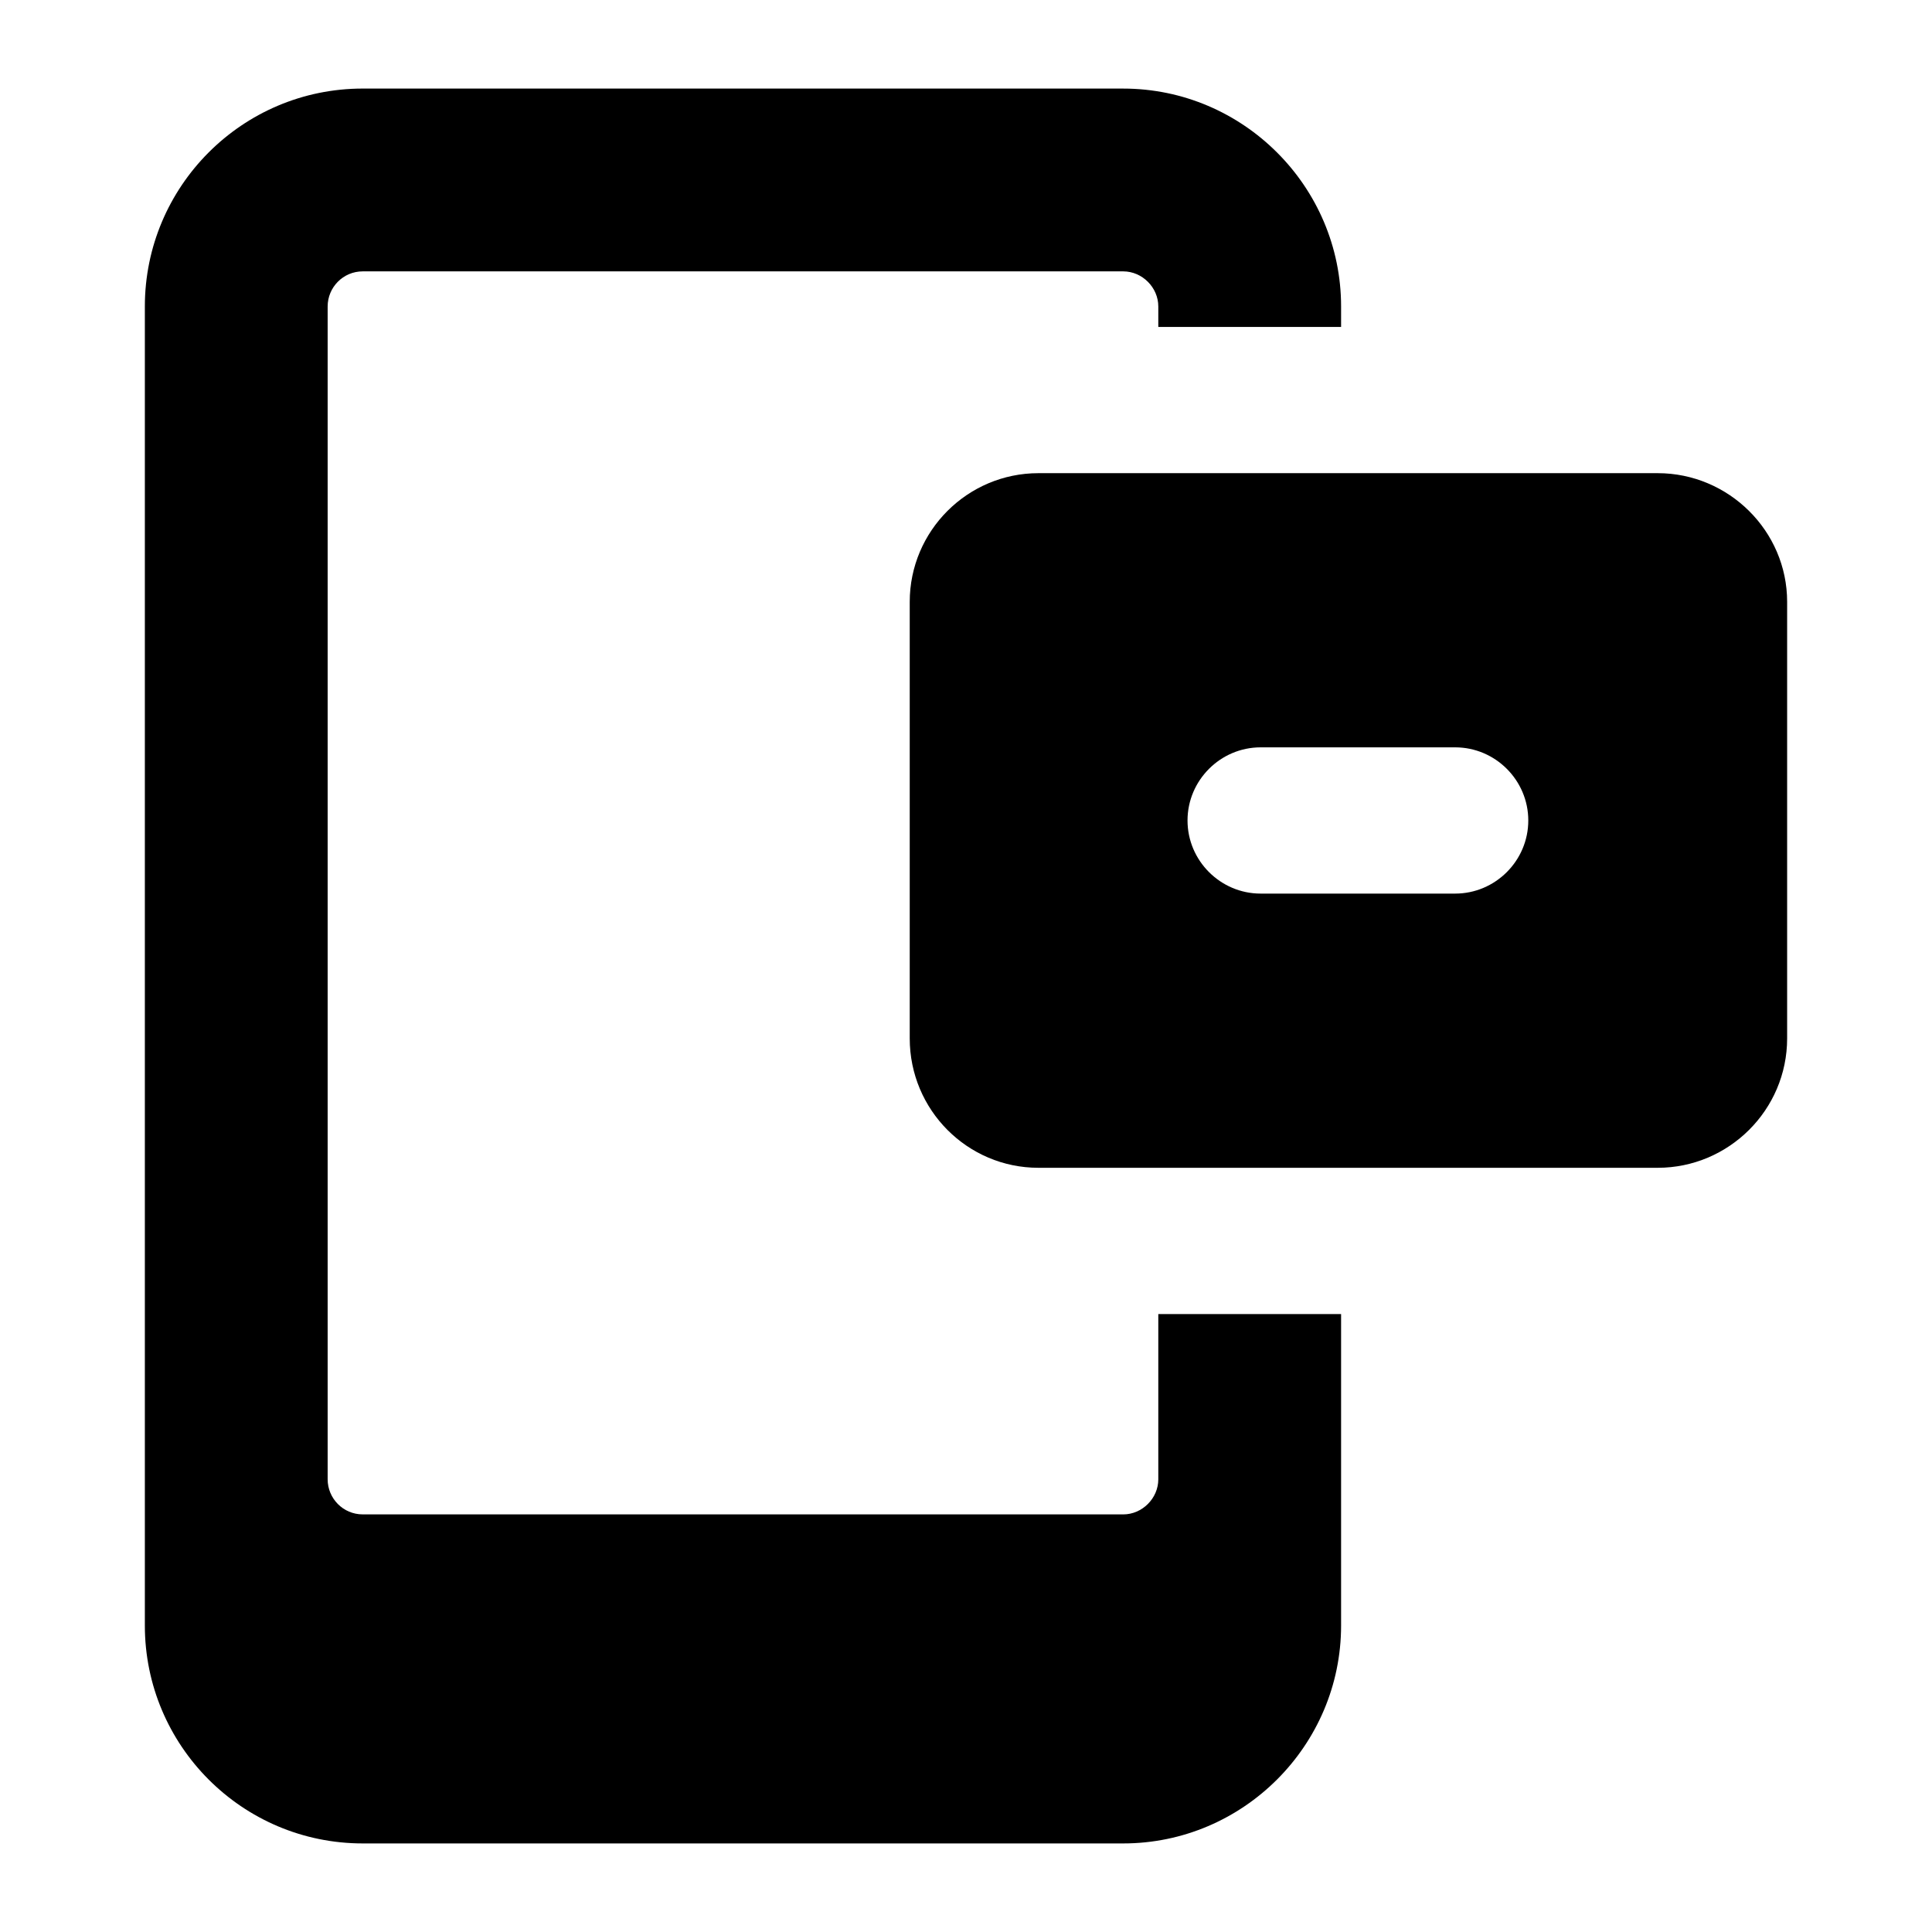 <?xml version="1.0" encoding="UTF-8"?>
<!-- Uploaded to: ICON Repo, www.svgrepo.com, Generator: ICON Repo Mixer Tools -->
<svg fill="#000000" width="800px" height="800px" version="1.1" viewBox="144 144 512 512" xmlns="http://www.w3.org/2000/svg">
 <g>
  <path d="m441.66 167.47h-201.53c-31.969 0-57.742 25.965-57.742 57.742v349.57c0 31.777 25.773 57.746 57.742 57.746h201.53c31.777 0 57.742-25.965 57.742-57.742v-82.547h-48.441v43.793c0 5.039-4.262 9.301-9.301 9.301l-201.53-0.004c-5.227 0-9.301-4.262-9.301-9.301v-310.81c0-5.039 4.074-9.301 9.301-9.301h201.53c5.039 0 9.301 4.262 9.301 9.301v5.426h48.441v-5.426c0-31.777-25.965-57.742-57.742-57.742z"/>
  <path d="m617.61 419.18v-115.68c0-18.797-15.504-34.105-34.297-34.105h-164.12c-18.801 0-34.105 15.309-34.105 34.105v115.68c0 18.988 15.305 34.297 34.105 34.297h164.12c18.793 0 34.297-15.309 34.297-34.297zm-87.977-38.367h-51.547c-10.652 0-19.379-8.719-19.379-19.379 0-10.656 8.723-19.379 19.379-19.379h51.547c10.66 0 19.379 8.719 19.379 19.379 0 10.656-8.719 19.379-19.379 19.379z"/>
 </g>
</svg>